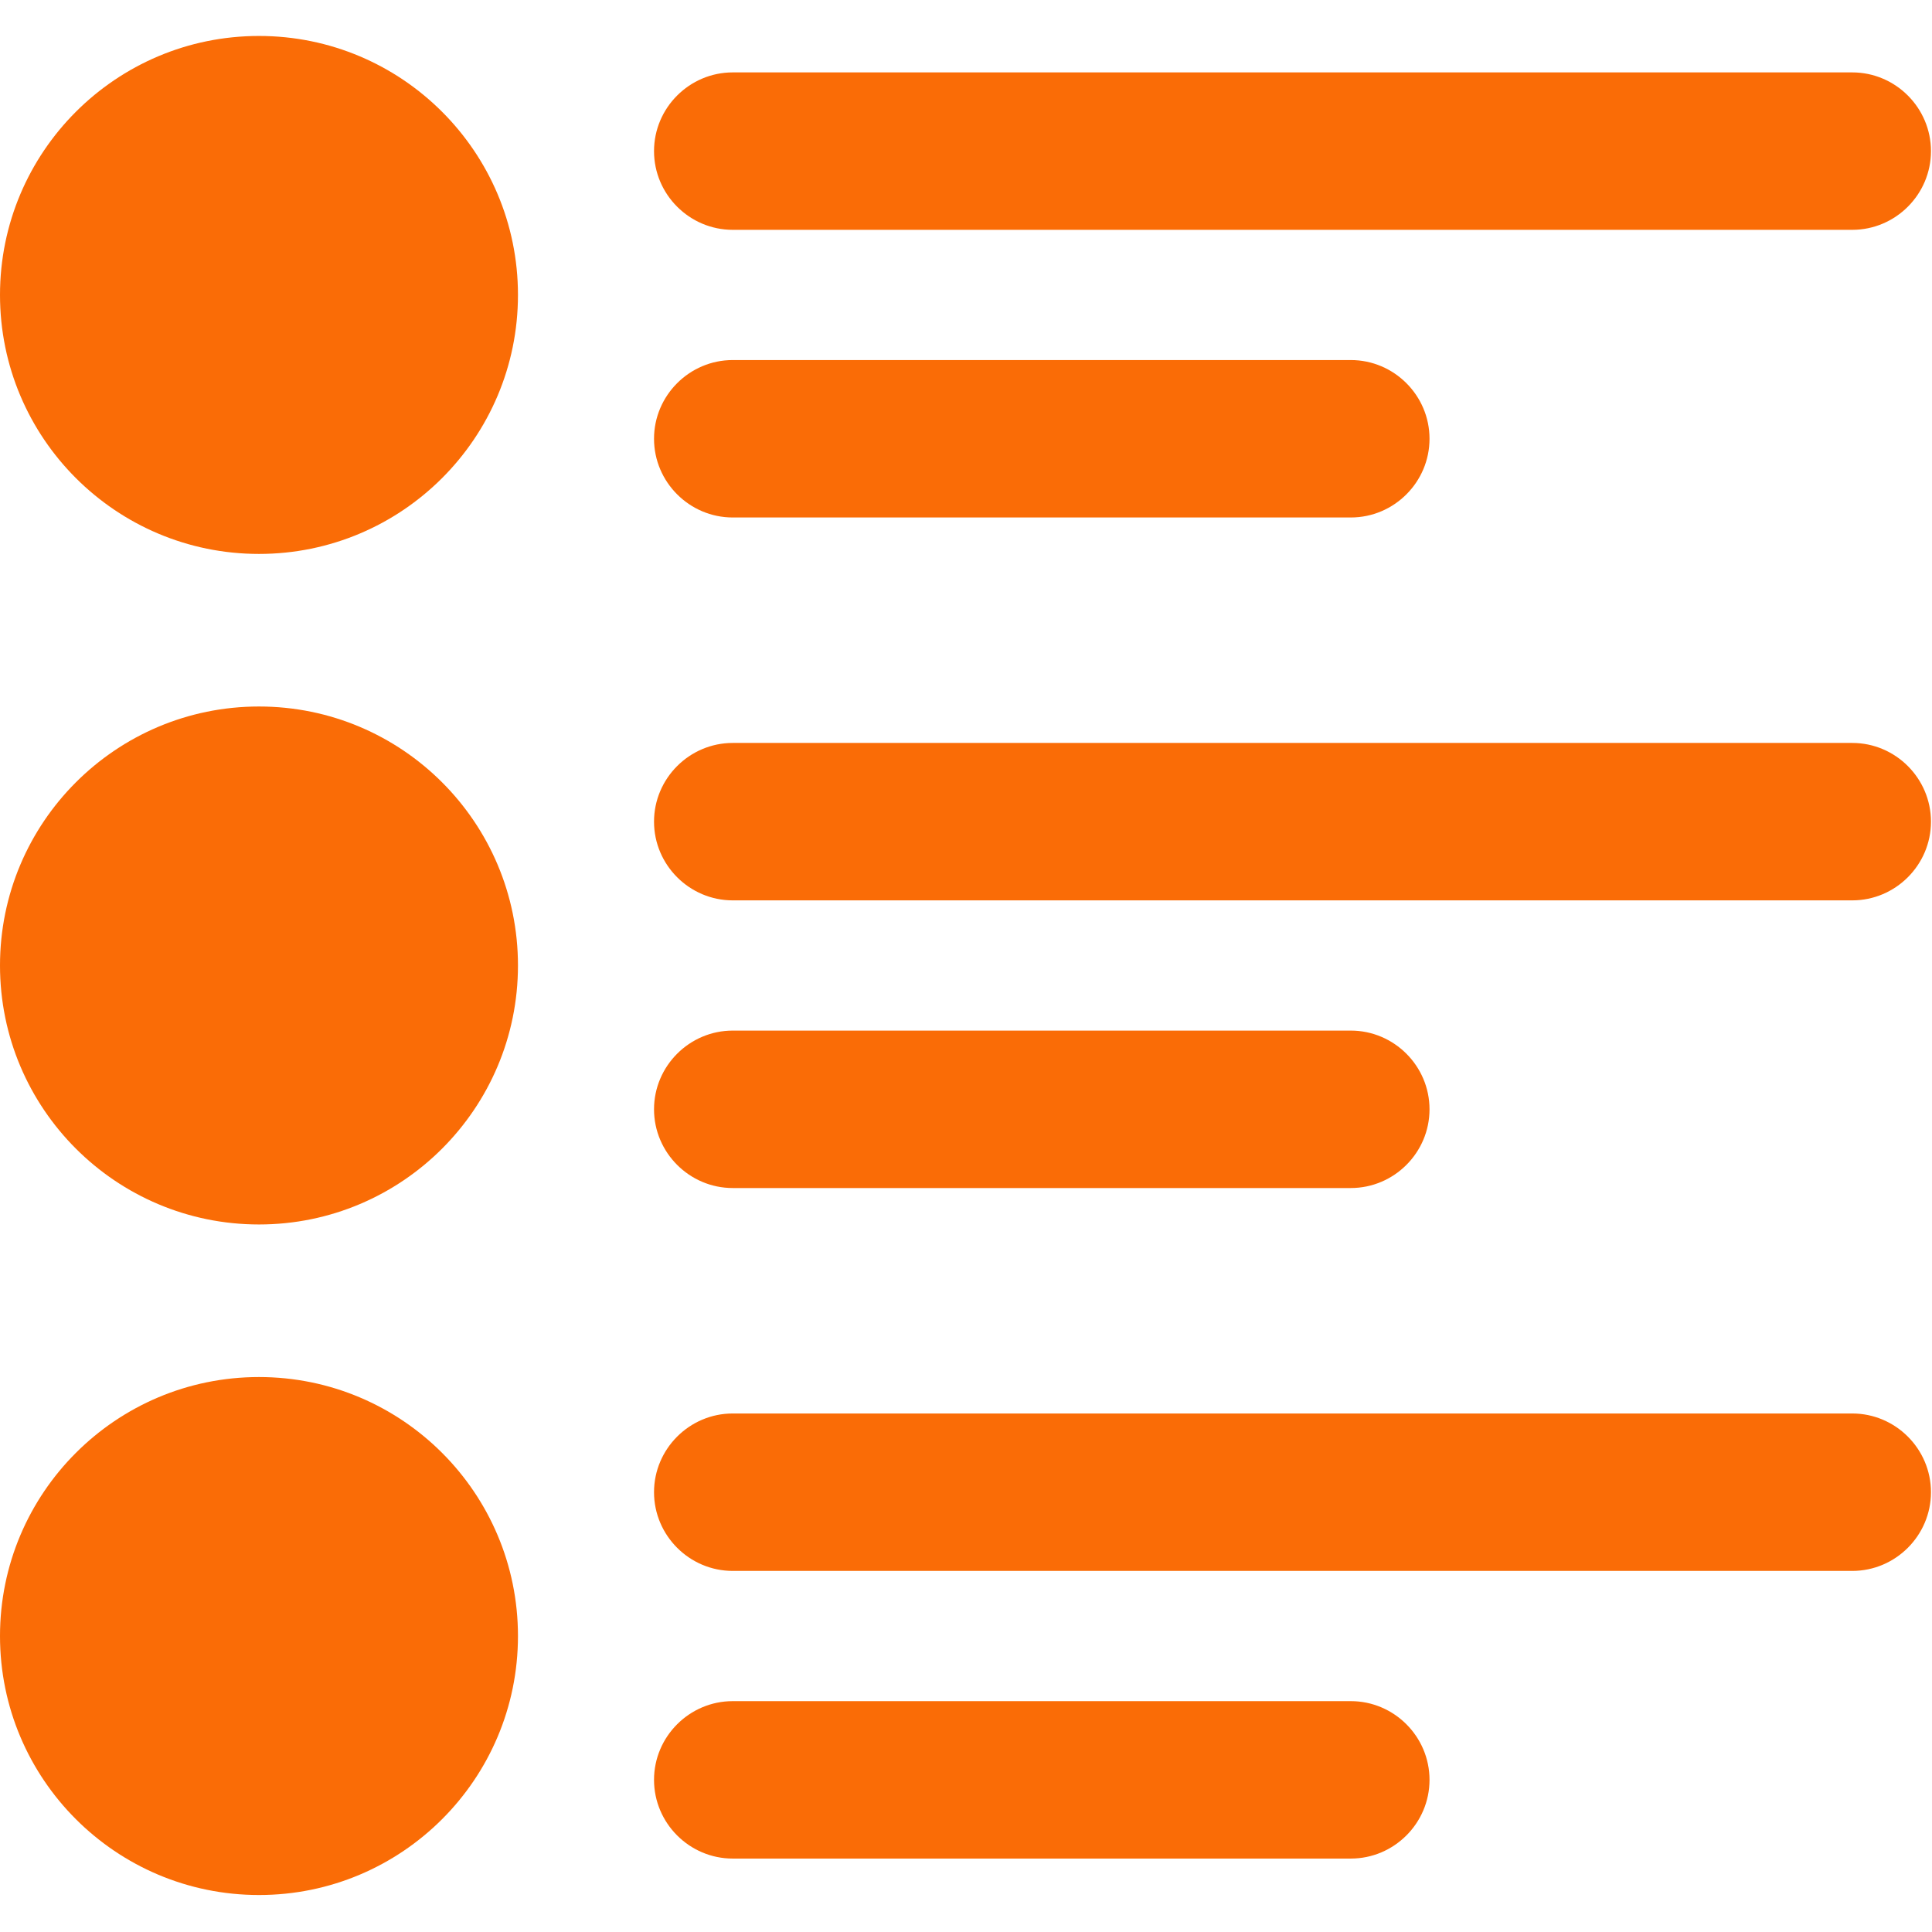<?xml version="1.0" encoding="UTF-8" standalone="no"?><!DOCTYPE svg PUBLIC "-//W3C//DTD SVG 1.1//EN" "http://www.w3.org/Graphics/SVG/1.1/DTD/svg11.dtd"><svg width="938px" height="938px" version="1.1" xmlns="http://www.w3.org/2000/svg" xmlns:xlink="http://www.w3.org/1999/xlink" xml:space="preserve" xmlns:serif="http://www.serif.com/" style="fill-rule:evenodd;clip-rule:evenodd;stroke-linejoin:round;stroke-miterlimit:2;"><g><path d="M125.739,17.457C56.297,17.457 0,73.754 0,143.196C0,212.638 56.297,268.936 125.739,268.936C195.181,268.936 251.478,212.638 251.478,143.196C251.478,73.754 195.181,17.457 125.739,17.457Z" style="fill:rgb(250,108,6);fill-rule:nonzero;"/><path d="M899.283,35.15L355.75,35.15C334.73,35.15 317.533,52.348 317.533,73.368C317.533,94.387 334.73,111.585 355.75,111.585L899.283,111.585C920.302,111.585 937.5,94.387 937.5,73.368C937.5,52.348 920.302,35.15 899.283,35.15Z" style="fill:rgb(250,108,6);fill-rule:nonzero;"/><path d="M355.75,251.242L655.825,251.242C676.845,251.242 694.043,234.045 694.043,213.025C694.043,192.006 676.845,174.808 655.825,174.808L355.75,174.808C334.73,174.808 317.533,192.006 317.533,213.025C317.533,234.045 334.73,251.242 355.75,251.242Z" style="fill:rgb(250,108,6);fill-rule:nonzero;"/><path d="M125.739,343.011C56.297,343.011 0,399.308 0,468.75C0,538.192 56.297,594.489 125.739,594.489C195.181,594.489 251.478,538.192 251.478,468.75C251.478,399.308 195.181,343.011 125.739,343.011Z" style="fill:rgb(250,108,6);fill-rule:nonzero;"/><path d="M899.283,360.704L355.75,360.704C334.73,360.704 317.533,377.902 317.533,398.921C317.533,419.941 334.73,437.138 355.75,437.138L899.283,437.138C920.302,437.138 937.5,419.941 937.5,398.921C937.5,377.902 920.302,360.704 899.283,360.704Z" style="fill:rgb(250,108,6);fill-rule:nonzero;"/><path d="M355.75,576.796L655.825,576.796C676.845,576.796 694.043,559.598 694.043,538.579C694.043,517.559 676.845,500.362 655.825,500.362L355.75,500.362C334.73,500.362 317.533,517.559 317.533,538.579C317.533,559.598 334.73,576.796 355.75,576.796Z" style="fill:rgb(250,108,6);fill-rule:nonzero;"/><path d="M125.739,668.564C56.297,668.564 0,724.862 0,794.304C0,863.746 56.297,920.043 125.739,920.043C195.181,920.043 251.478,863.746 251.478,794.304C251.478,724.862 195.181,668.564 125.739,668.564Z" style="fill:rgb(250,108,6);fill-rule:nonzero;"/><path d="M899.283,686.258L355.75,686.258C334.73,686.258 317.533,703.455 317.533,724.475C317.533,745.494 334.73,762.692 355.75,762.692L899.283,762.692C920.302,762.692 937.5,745.494 937.5,724.475C937.5,703.455 920.302,686.258 899.283,686.258Z" style="fill:rgb(250,108,6);fill-rule:nonzero;"/><path d="M655.825,825.915L355.75,825.915C334.73,825.915 317.533,843.113 317.533,864.132C317.533,885.152 334.73,902.35 355.75,902.35L655.825,902.35C676.845,902.35 694.043,885.152 694.043,864.132C694.043,843.113 676.845,825.915 655.825,825.915Z" style="fill:rgb(250,108,6);fill-rule:nonzero;"/></g></svg>
